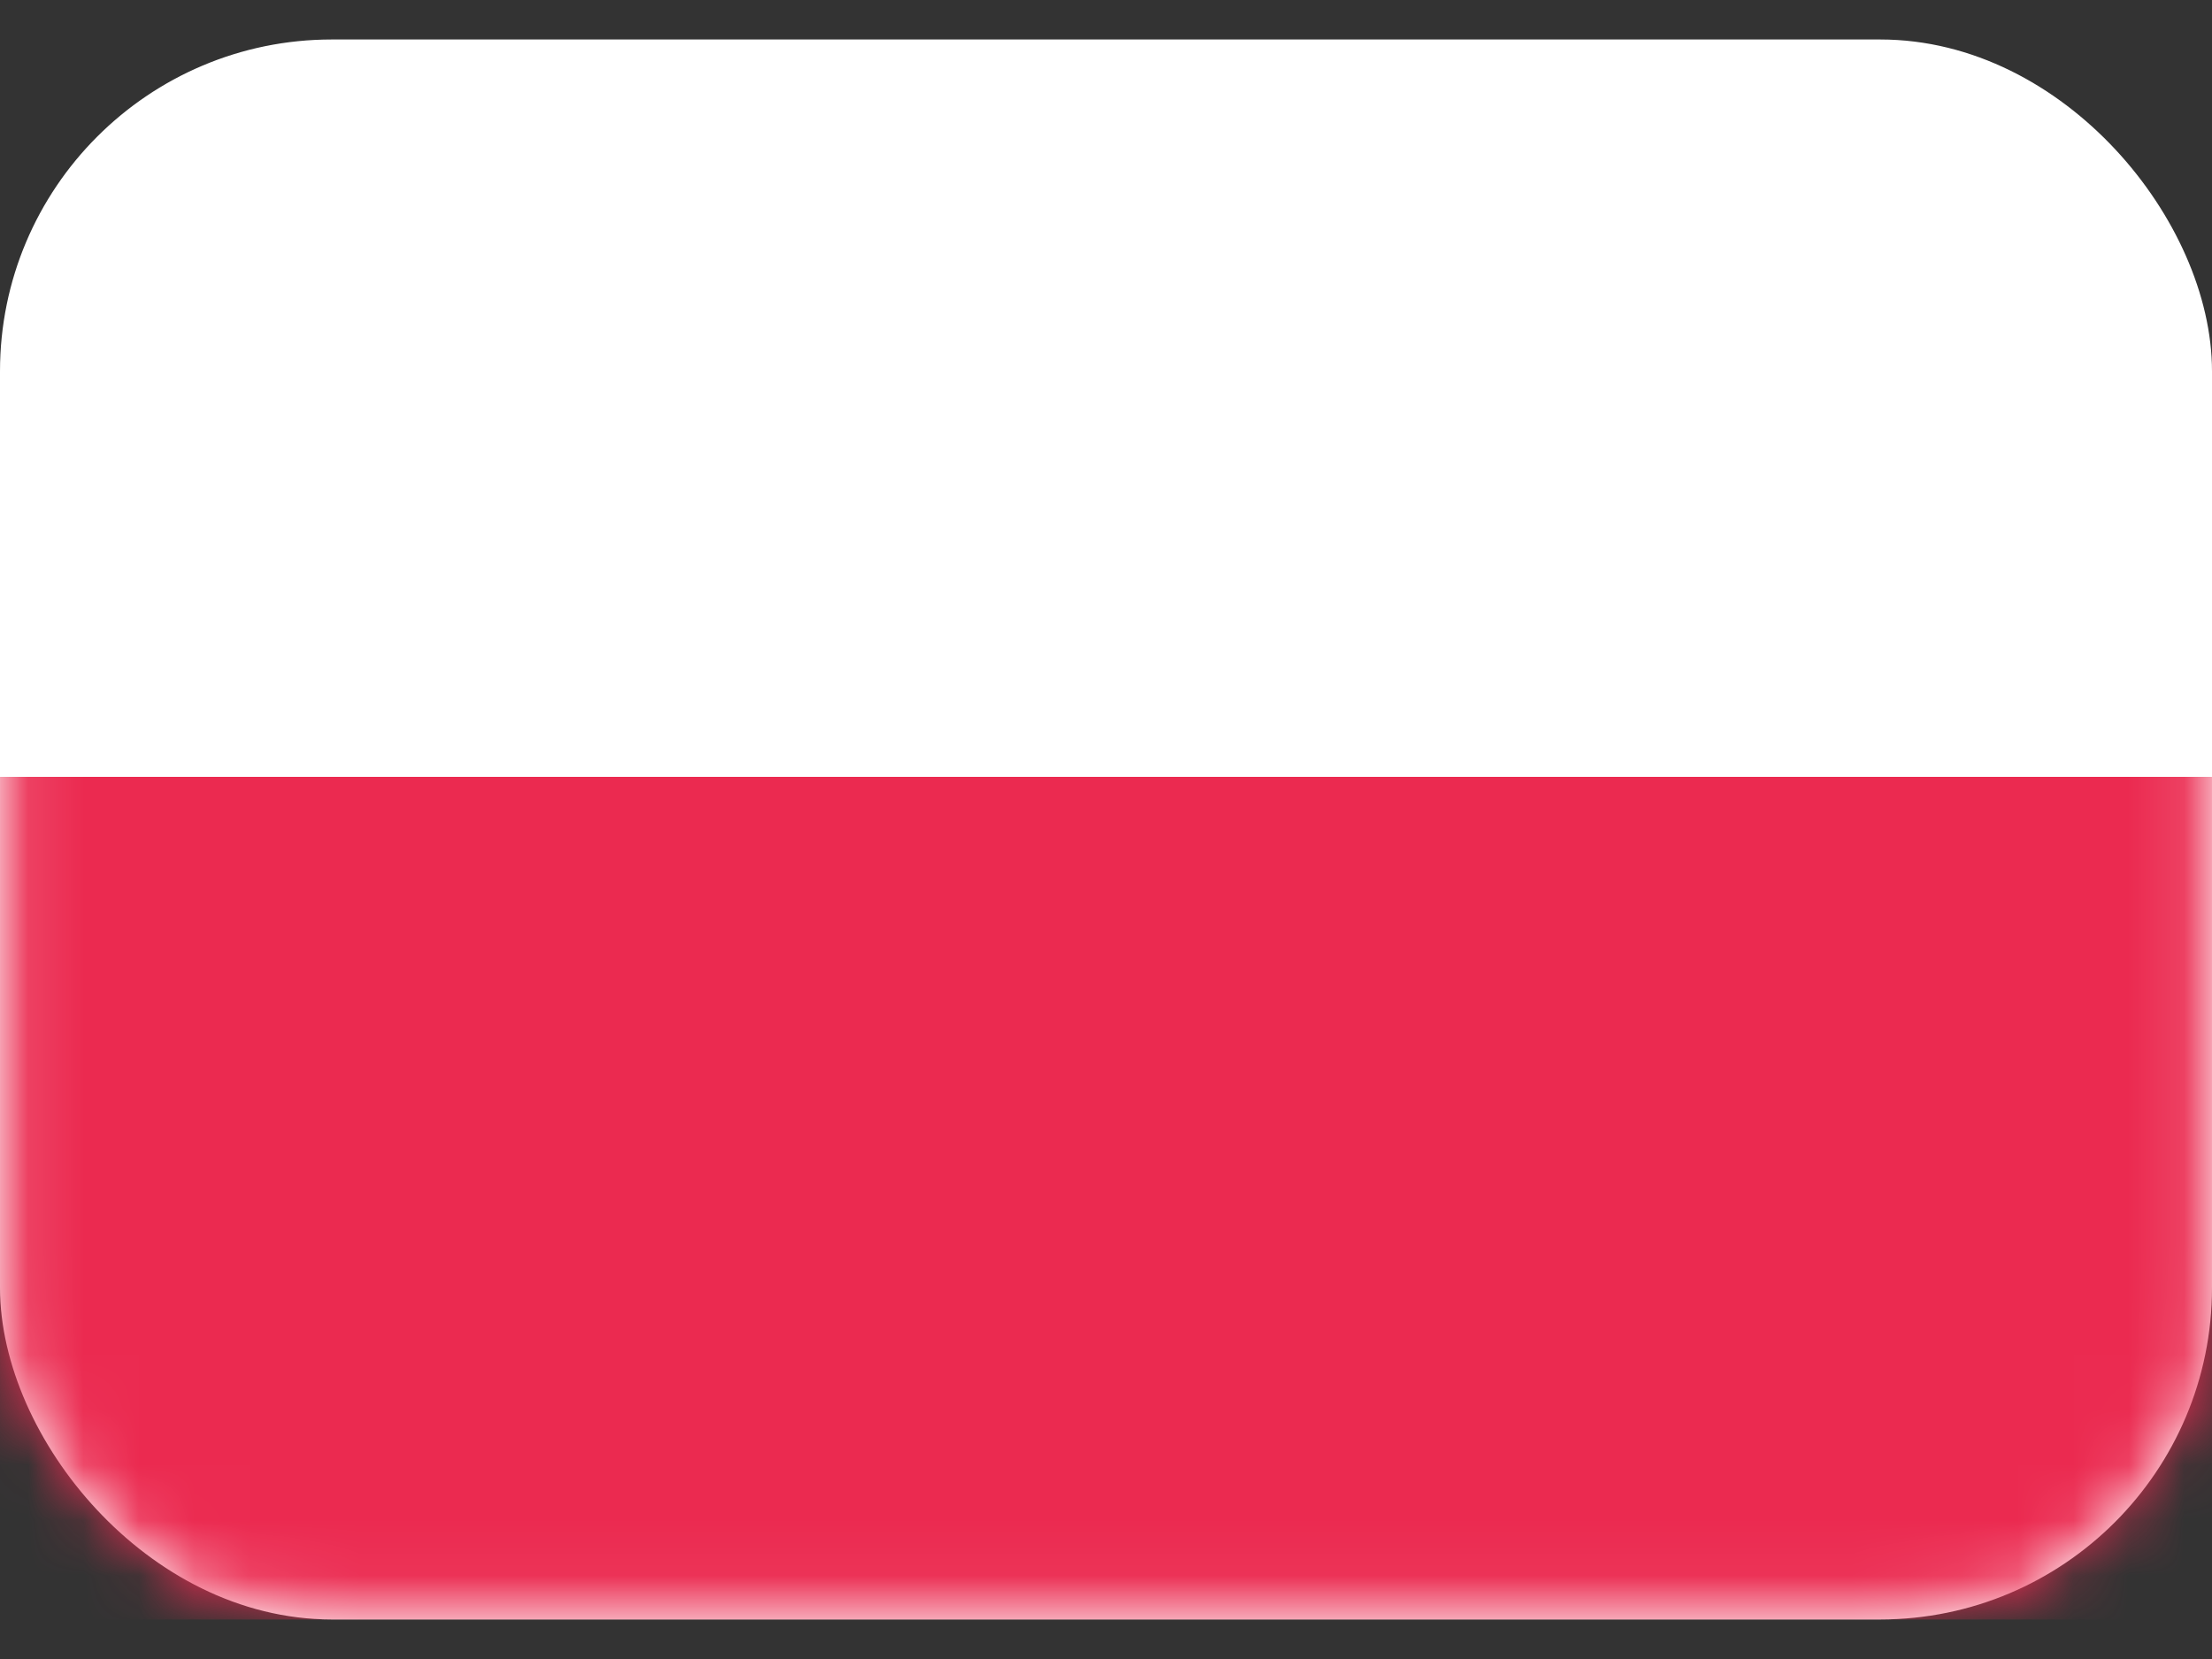 <svg viewBox="0 0 40 30" fill="none" xmlns="http://www.w3.org/2000/svg">
    <rect x="0" y="0" width="40" height="30" fill="#333333" stroke="none"/>
    <rect x="0.357" y="1.071" width="39.286" height="27.857" rx="5.643" fill="white" stroke="white" stroke-width="0.714"/>
    <mask id="mask0_915_864" style="mask-type:luminance" maskUnits="userSpaceOnUse" x="0" y="0" width="40" height="30">
        <rect x="0.357" y="1.071" width="39.286" height="27.857" rx="5.643" fill="white" stroke="white" stroke-width="0.714"/>
    </mask>
    <g mask="url(#mask0_915_864)">
        <path fill-rule="evenodd" clip-rule="evenodd" d="M0 29.286H40V14.048H0V29.286Z" fill="#EB2A50"/>
    </g>
</svg>
